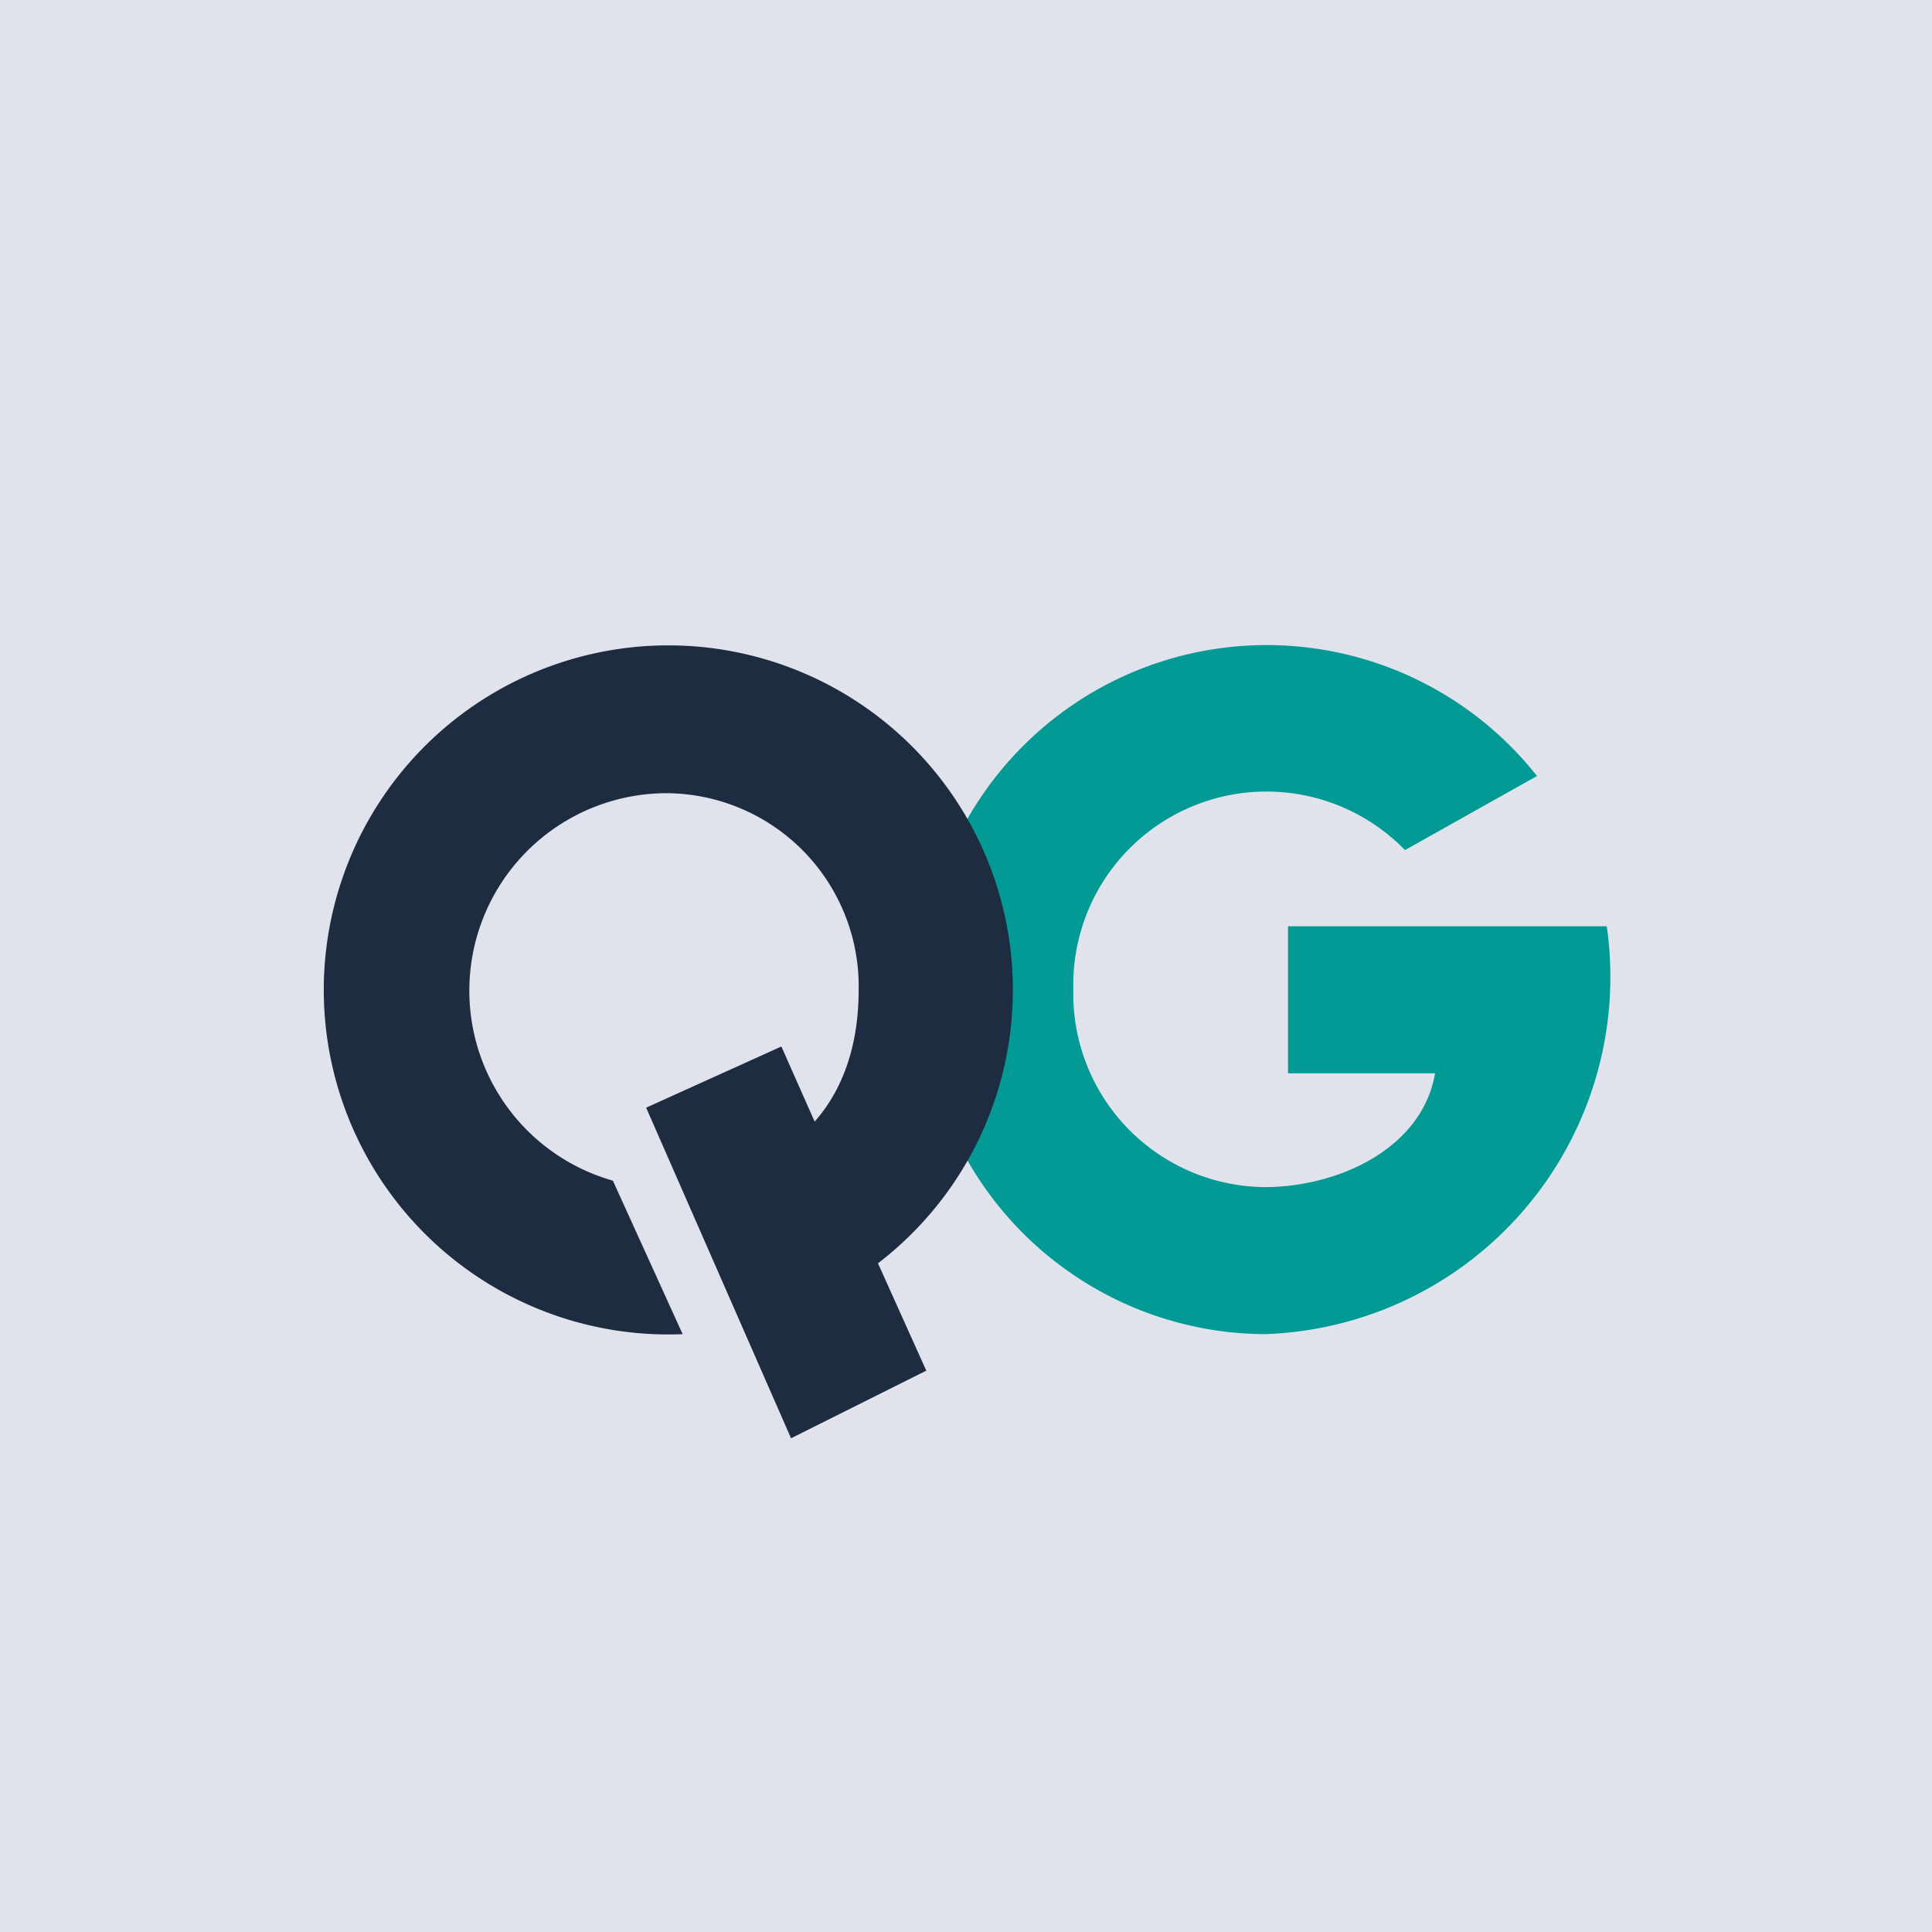 <!-- by TradingView --><svg width="18" height="18" viewBox="0 0 18 18" xmlns="http://www.w3.org/2000/svg"><path fill="#E0E3EB" d="M0 0h18v18H0z"/><path d="M13.56 8.63H12V10h1.37c-.12.7-.9 1.06-1.59 1.06A1.8 1.8 0 0 1 10 9.22a1.8 1.8 0 0 1 3.09-1.3l1.23-.69a3.21 3.21 0 1 0-2.54 5.2 3.33 3.33 0 0 0 3.19-3.8H13.56Z" fill="#039A95"/><path d="M8 9.22c0 .47-.12.9-.41 1.23l-.31-.7-1.26.57 1.35 3.08 1.26-.63-.45-1a3.21 3.21 0 1 0-1.82.66L5.71 11a1.84 1.84 0 0 1 .5-3.61A1.8 1.8 0 0 1 8 9.22Z" fill="#1D2C40"/></svg>